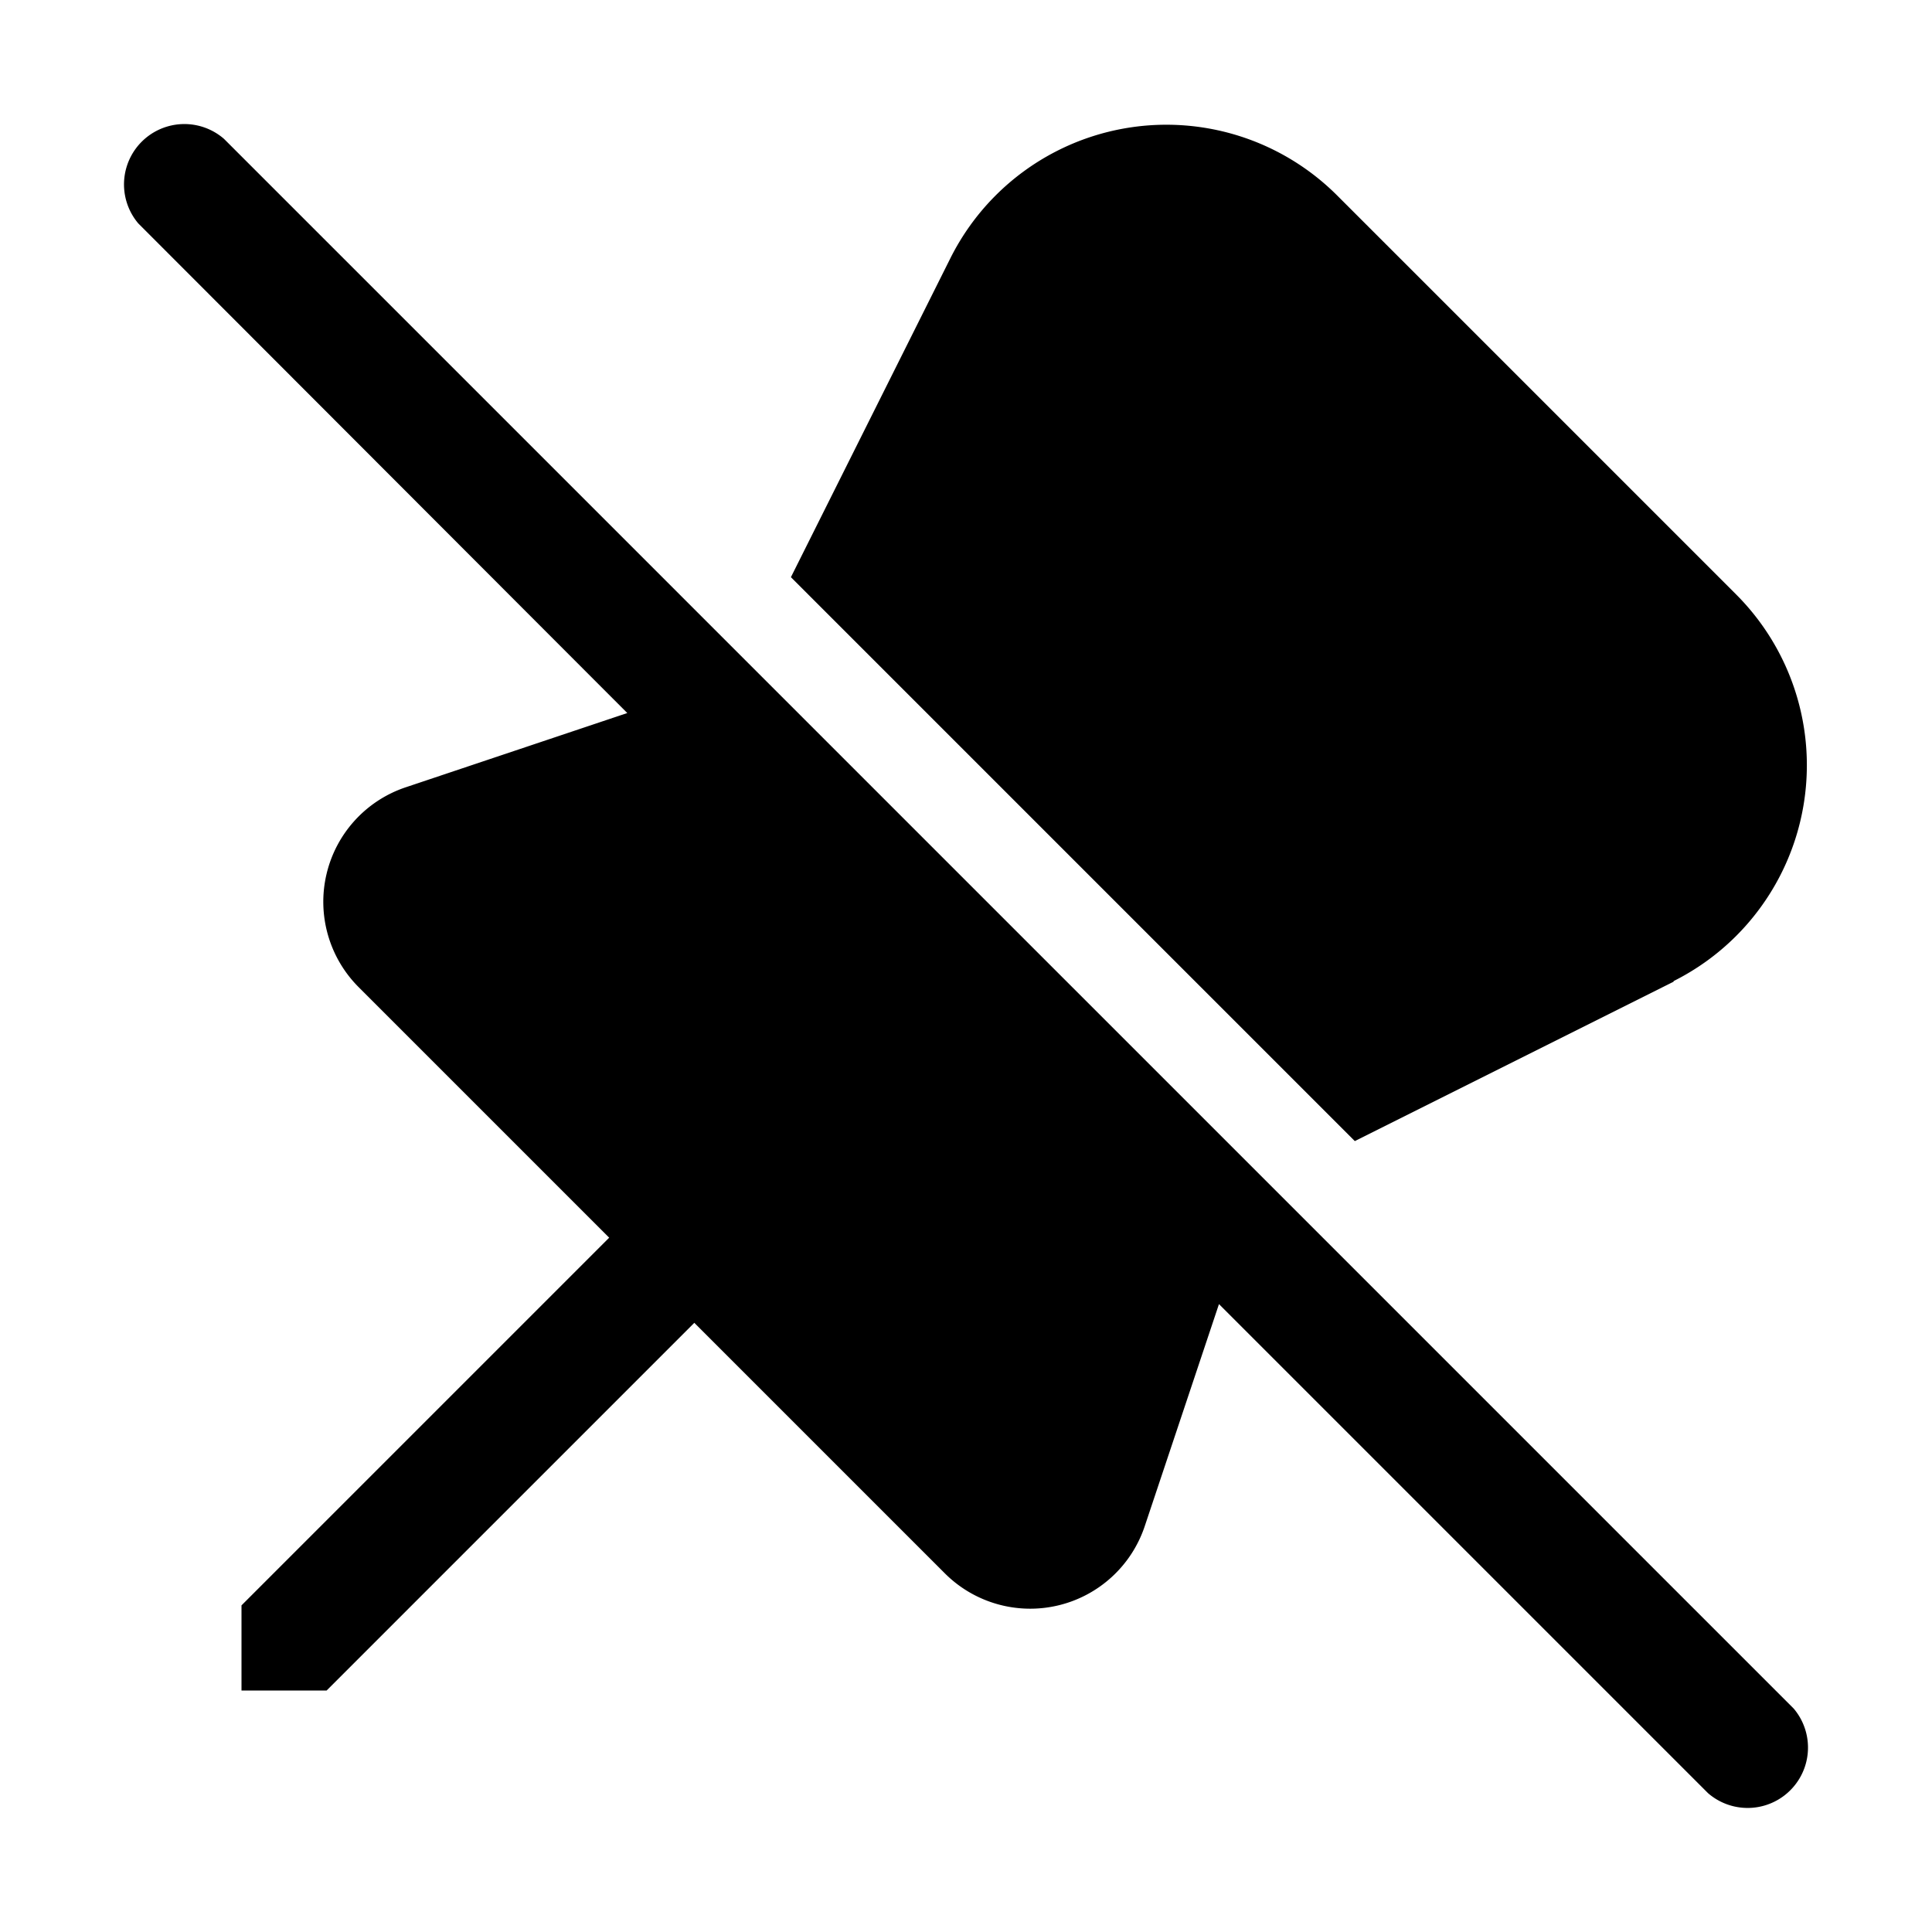 <svg width="32" height="32" viewBox="0 0 32 32" xmlns="http://www.w3.org/2000/svg"><path d="m20.19 21.6 8.1 8.1a1 1 0 0 0 1.42-1.4l-26-26a1 1 0 0 0-1.42 1.4l8.1 8.11-3.67 1.23a2 2 0 0 0-.78 3.31l4.15 4.15L4 26.59V28h1.41l6.09-6.09 4.15 4.15a2 2 0 0 0 3.31-.78l1.23-3.68Zm7.53-5.34-5.28 2.64-9.34-9.34 2.64-5.28a4 4 0 0 1 6.41-1.04l6.61 6.61a4 4 0 0 1-1.04 6.4Z"/></svg>